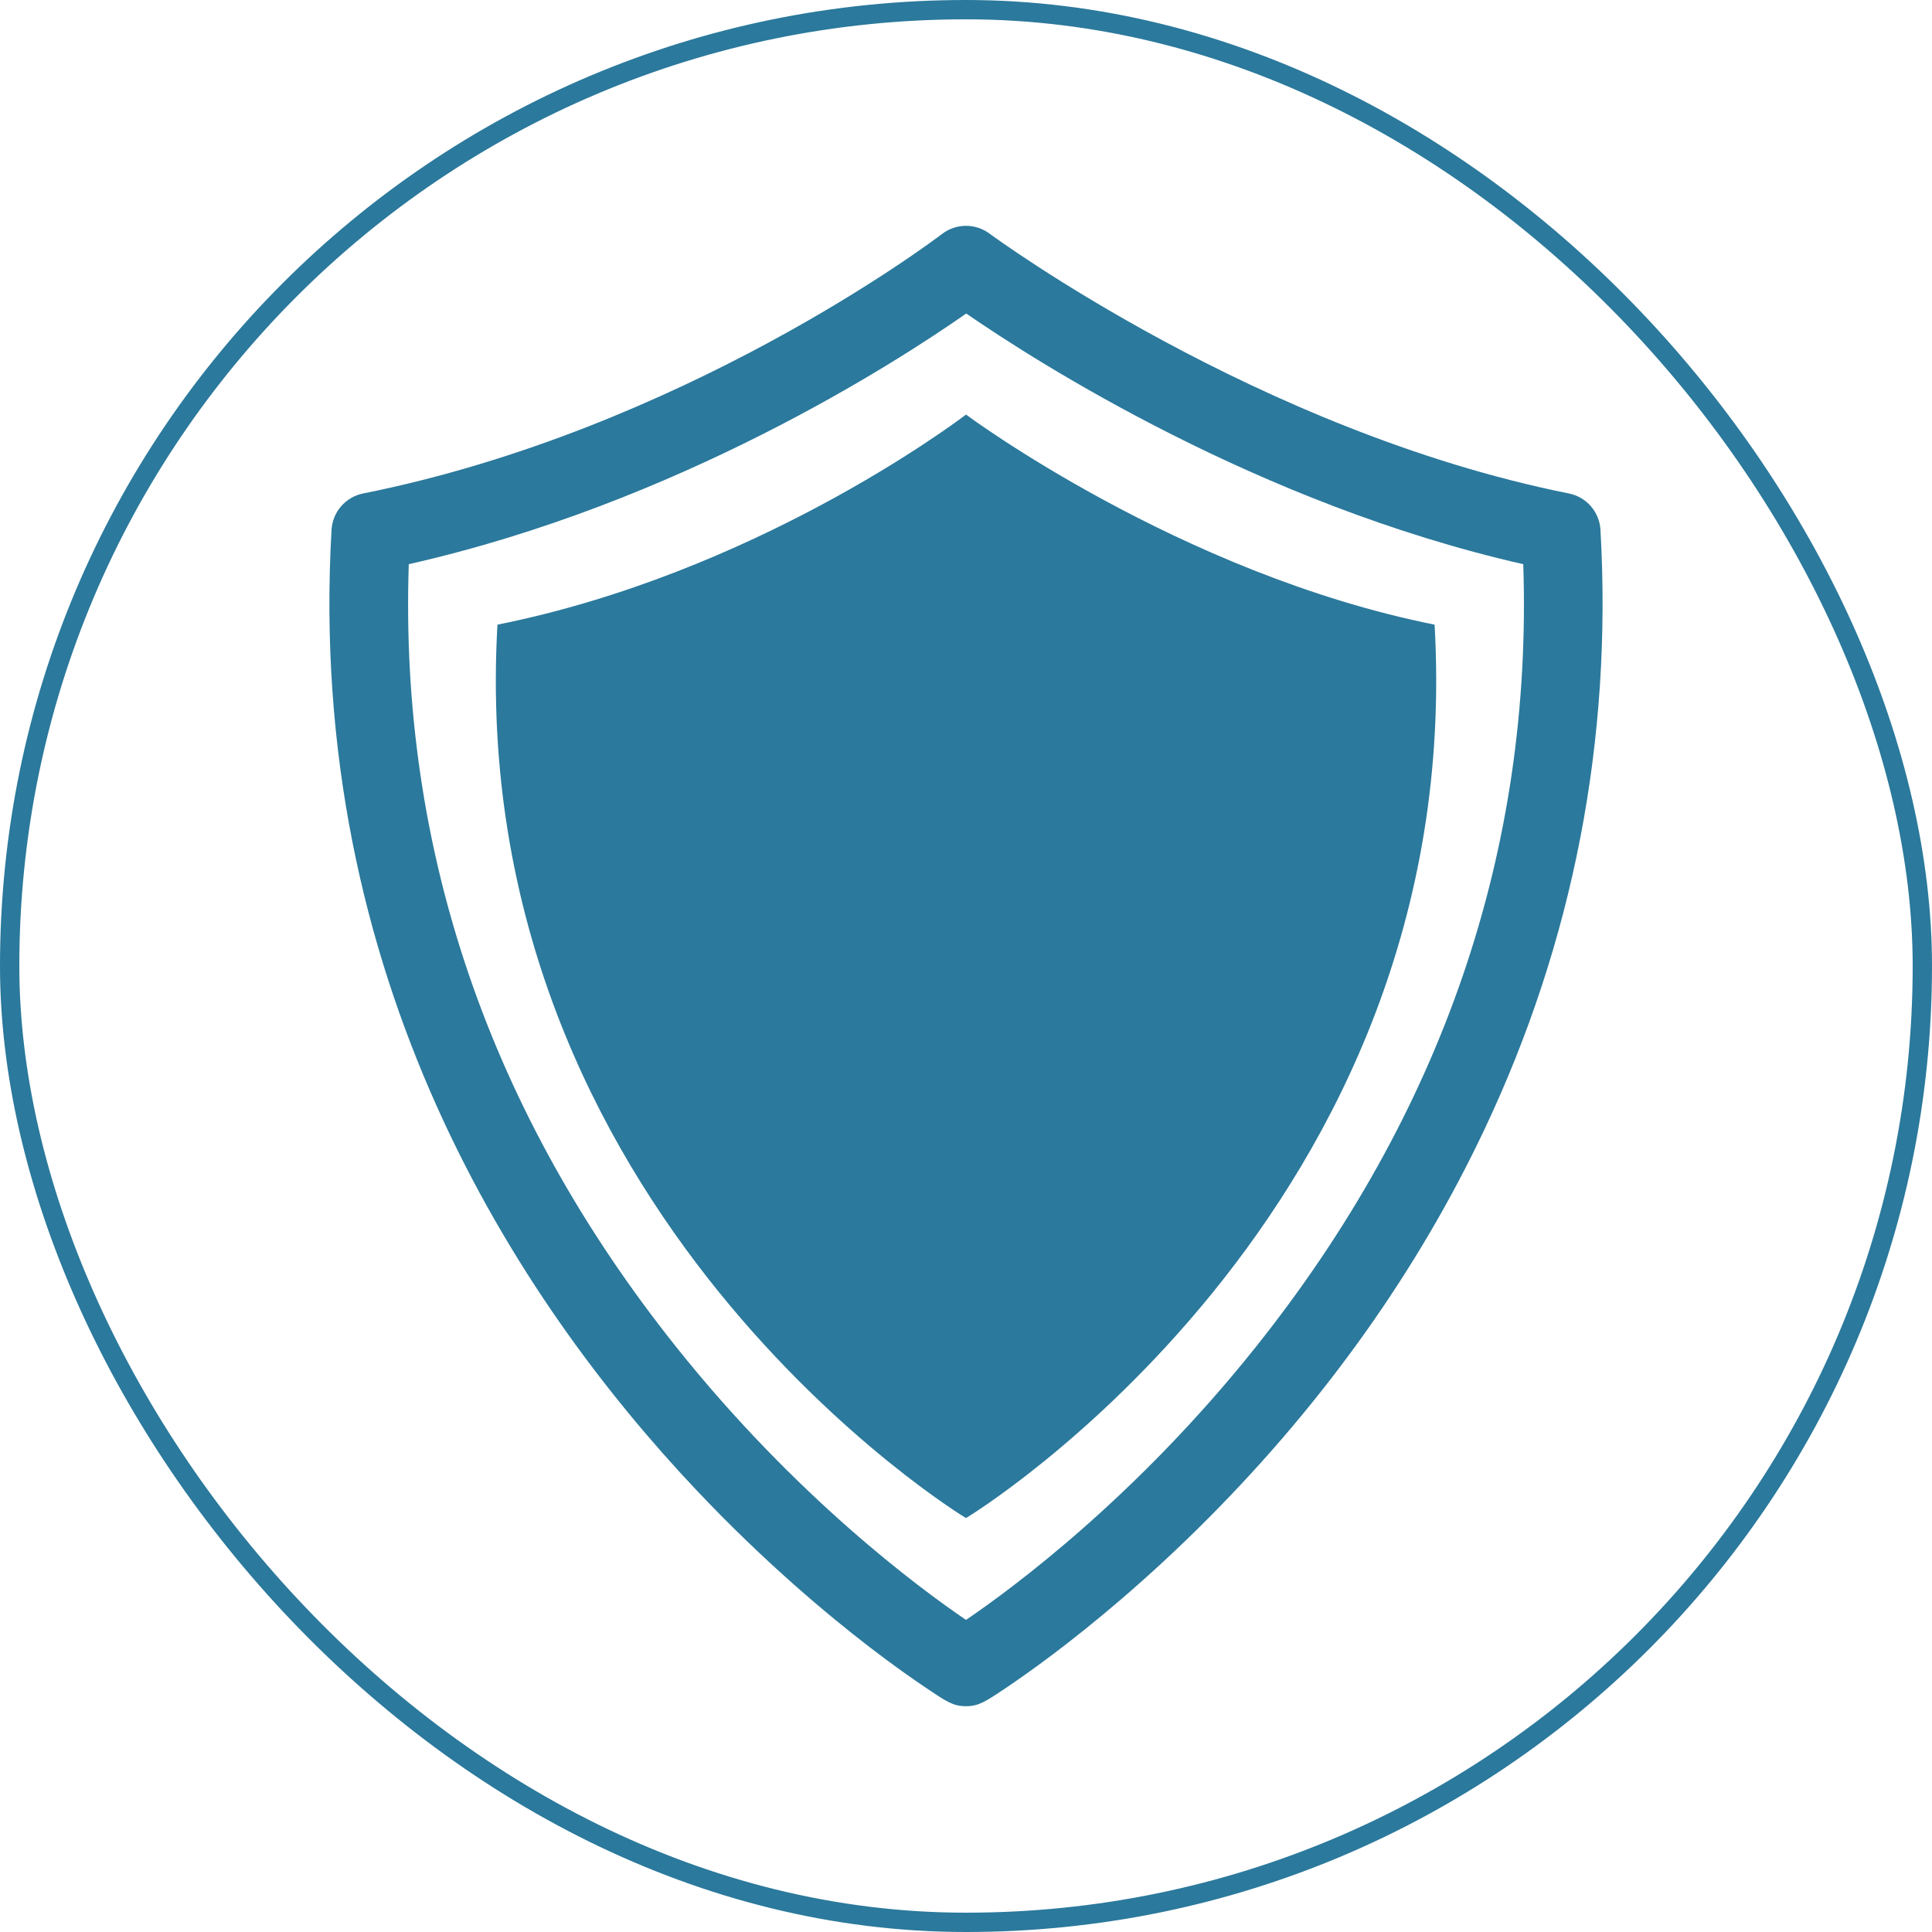 <svg width="50" height="50" viewBox="0 0 50 50" fill="none" xmlns="http://www.w3.org/2000/svg">
    <g clip-path="url(#clip0_683_1186)">
        <path d="M25 10.729C24.625 11.014 19.476 14.844 12.874 16.166C12.003 31.403 24.992 39.291 25 39.287C25.008 39.291 37.997 31.403 37.127 16.166C30.524 14.844 25 10.729 25 10.729Z" fill="#2B799C"/>
        <path d="M41.42 13.711C41.393 13.248 41.057 12.862 40.603 12.771C32.551 11.159 25.677 6.096 25.609 6.046C25.245 5.775 24.746 5.777 24.384 6.052C24.113 6.259 17.652 11.119 9.398 12.771C8.943 12.862 8.607 13.249 8.58 13.712C7.919 25.29 13.351 33.619 18.025 38.566C19.779 40.424 21.425 41.797 22.497 42.621C23.112 43.094 23.608 43.441 23.917 43.649C24.492 44.038 24.658 44.15 24.975 44.156C24.988 44.156 25.001 44.156 25.014 44.156C25.327 44.156 25.516 44.03 26.015 43.696C26.284 43.514 26.722 43.213 27.266 42.801C28.215 42.084 29.682 40.892 31.285 39.278C34.297 36.246 36.694 32.871 38.41 29.245C40.718 24.372 41.73 19.145 41.42 13.711ZM32.5 34.86C29.409 38.737 26.213 41.099 25 41.923C23.787 41.099 20.592 38.737 17.499 34.858C12.661 28.789 10.334 21.978 10.579 14.601C17.548 13.027 23.185 9.387 25.006 8.114C26.85 9.385 32.585 13.049 39.422 14.601C39.666 21.978 37.34 28.791 32.5 34.86Z" fill="#2B799C"/>
    </g>
    <rect x="0.25" y="0.25" width="49.5" height="49.5" rx="24.75" stroke="#2B799C" stroke-width="0.5"/>
    <defs>
        <clipPath id="clip0_683_1186">
            <rect width="38.312" height="38.312" fill="white" transform="translate(5.844 5.844)"/>
        </clipPath>
    </defs>
</svg>
